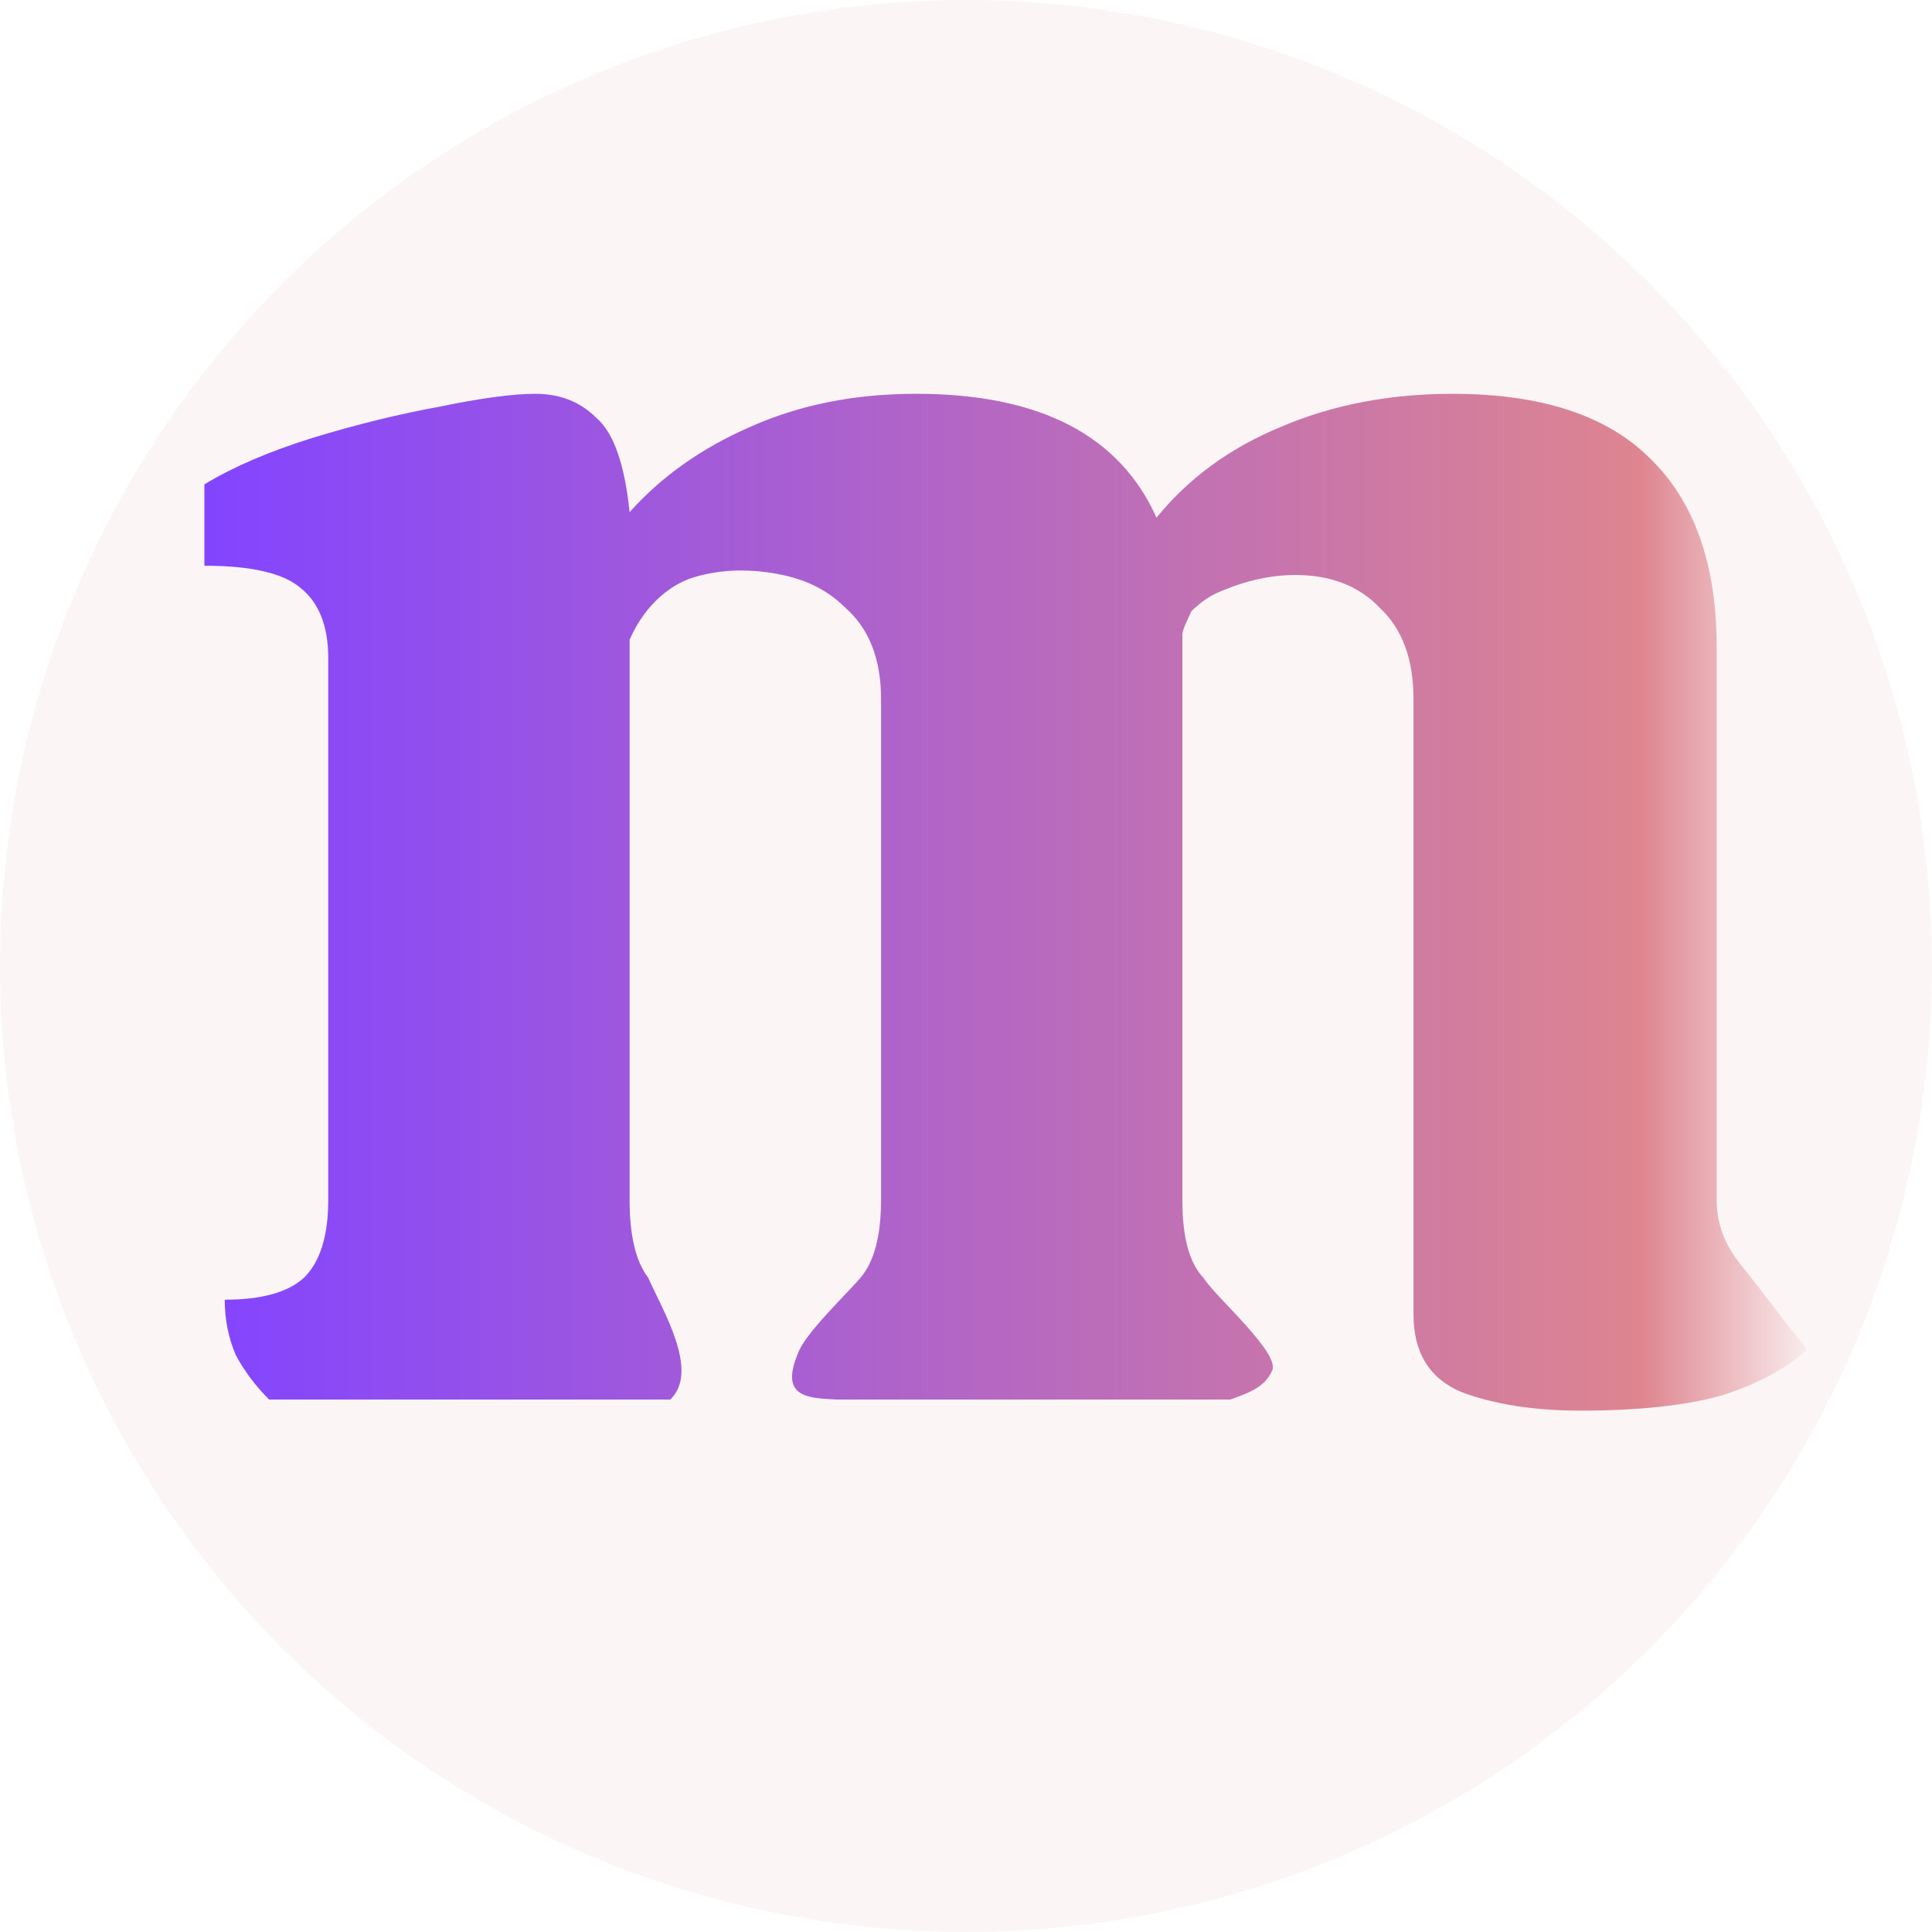 <?xml version="1.0" encoding="UTF-8" standalone="no"?>
<!-- Created with Inkscape (http://www.inkscape.org/) -->

<svg
   width="1080"
   height="1080"
   viewBox="0 0 285.75 285.75"
   version="1.1"
   id="svg5"
   inkscape:version="1.4.2 (1:1.4.2+202505120738+ebf0e940d0)"
   sodipodi:docname="favicon.svg"
   xmlns:inkscape="http://www.inkscape.org/namespaces/inkscape"
   xmlns:sodipodi="http://sodipodi.sourceforge.net/DTD/sodipodi-0.dtd"
   xmlns:xlink="http://www.w3.org/1999/xlink"
   xmlns="http://www.w3.org/2000/svg"
   xmlns:svg="http://www.w3.org/2000/svg">
  <sodipodi:namedview
     id="namedview7"
     pagecolor="#000000"
     bordercolor="#666666"
     borderopacity="1.0"
     inkscape:pageshadow="2"
     inkscape:pageopacity="0"
     inkscape:pagecheckerboard="0"
     inkscape:document-units="mm"
     showgrid="false"
     units="px"
     width="1080px"
     inkscape:showpageshadow="2"
     inkscape:deskcolor="#000000"
     inkscape:zoom="0.49675926"
     inkscape:cx="99.645853"
     inkscape:cy="393.55079"
     inkscape:window-width="2560"
     inkscape:window-height="1330"
     inkscape:window-x="0"
     inkscape:window-y="0"
     inkscape:window-maximized="1"
     inkscape:current-layer="layer1" />
  <defs
     id="defs2">
    <linearGradient
       id="linearGradient7"
       inkscape:collect="always">
      <stop
         style="stop-color:#8344ff;stop-opacity:1;"
         offset="0"
         id="stop7" />
      <stop
         style="stop-color:#de8590;stop-opacity:1;"
         offset="0.897"
         id="stop9" />
      <stop
         style="stop-color:#f9ecec;stop-opacity:1;"
         offset="1"
         id="stop8" />
    </linearGradient>
    <rect
       x="240.559"
       y="318.062"
       width="49.32"
       height="55.862"
       id="rect2" />
    <filter
       inkscape:label="Pixellize"
       inkscape:menu="Pixel Tools"
       inkscape:menu-tooltip="Reduce or remove antialiasing around shapes"
       style="color-interpolation-filters:sRGB;"
       id="filter4"
       x="0"
       y="0"
       width="1"
       height="1">
      <feColorMatrix
         values="1 0 0 0 0 0 1 0 0 0 0 0 1 0 0 0 0 0 1000 -500 "
         id="feColorMatrix4" />
    </filter>
    <linearGradient
       inkscape:collect="always"
       xlink:href="#linearGradient7"
       id="linearGradient8"
       x1="241.359"
       y1="343.072"
       x2="276.039"
       y2="343.072"
       gradientUnits="userSpaceOnUse" />
  </defs>
  <g
     inkscape:label="Layer 1"
     inkscape:groupmode="layer"
     id="layer1">
    <circle
       style="fill:#fcf5f5;fill-opacity:1;stroke:none;stroke-width:3.292;stroke-linecap:round;paint-order:fill markers stroke"
       id="path1"
       cx="142.875"
       cy="142.875"
       r="142.875" />
    <path
       style="font-size:40px;line-height:1.25;font-family:Calistoga;-inkscape-font-specification:Calistoga;white-space:pre;fill:url(#linearGradient8);filter:url(#filter4)"
       d="m 271.119,354.072 c -0.987,0 -1.84,-0.133 -2.56,-0.4 -0.693,-0.293 -1.04,-0.853 -1.04,-1.68 v -13.32 c 0,-0.853 -0.24,-1.507 -0.72,-1.96 -0.453,-0.48 -1.067,-0.72 -1.84,-0.72 -0.427,0 -0.867,0.08 -1.32,0.24 -0.427,0.16 -0.573,0.216 -0.92,0.536 -0.029,0.067 -0.2,0.398 -0.2,0.504 v 0.28 11.96 c 0,0.773 0.132,1.337 0.452,1.684 0.289,0.442 1.675,1.64 1.489,2.013 -0.16,0.347 -0.451,0.46 -0.901,0.623 h -8.52 c -0.607,-0.033 -1.241,-0.035 -0.839,-0.994 0.135,-0.419 1.092,-1.326 1.359,-1.646 0.293,-0.347 0.44,-0.907 0.44,-1.68 v -10.84 c 0,-0.853 -0.253,-1.507 -0.76,-1.96 -0.48,-0.48 -1.044,-0.692 -1.732,-0.782 -0.518,-0.068 -1.06,-0.041 -1.571,0.116 -0.432,0.133 -1.017,0.527 -1.377,1.346 v 12.12 c 0,0.773 0.133,1.333 0.4,1.68 0.325,0.732 1.12,2.027 0.48,2.64 h -8.68 c -0.293,-0.293 -0.533,-0.613 -0.72,-0.96 -0.16,-0.373 -0.24,-0.773 -0.24,-1.2 0.8,0 1.373,-0.16 1.72,-0.48 0.347,-0.347 0.52,-0.907 0.52,-1.68 v -11.72 c 0,-0.693 -0.2,-1.2 -0.6,-1.52 -0.373,-0.32 -1.067,-0.48 -2.08,-0.48 v -1.76 c 0.613,-0.373 1.387,-0.707 2.32,-1 0.96,-0.293 1.88,-0.52 2.76,-0.68 0.907,-0.187 1.6,-0.28 2.08,-0.28 0.533,0 0.973,0.173 1.32,0.52 0.373,0.32 0.613,1 0.72,2.04 0.693,-0.773 1.56,-1.387 2.6,-1.84 1.067,-0.48 2.267,-0.72 3.6,-0.72 2.667,0 4.4,0.893 5.2,2.68 0.693,-0.853 1.587,-1.507 2.68,-1.96 1.12,-0.48 2.36,-0.72 3.72,-0.72 1.92,0 3.347,0.467 4.28,1.4 0.96,0.933 1.44,2.293 1.44,4.08 v 11.96 c 0,0.613 0.241,1.052 0.52,1.4 0.482,0.602 0.912,1.191 1.44,1.84 -0.48,0.427 -1.107,0.76 -1.88,1 -0.773,0.213 -1.787,0.32 -3.04,0.32 z"
       id="text2"
       aria-label="m"
       transform="matrix(6.836,0,0,6.836,-1619.7,-2211.8)"
       sodipodi:nodetypes="scsscsccscsccccccsscsscsccccccsscccccscccsccscsssccss" />
  </g>
</svg>
